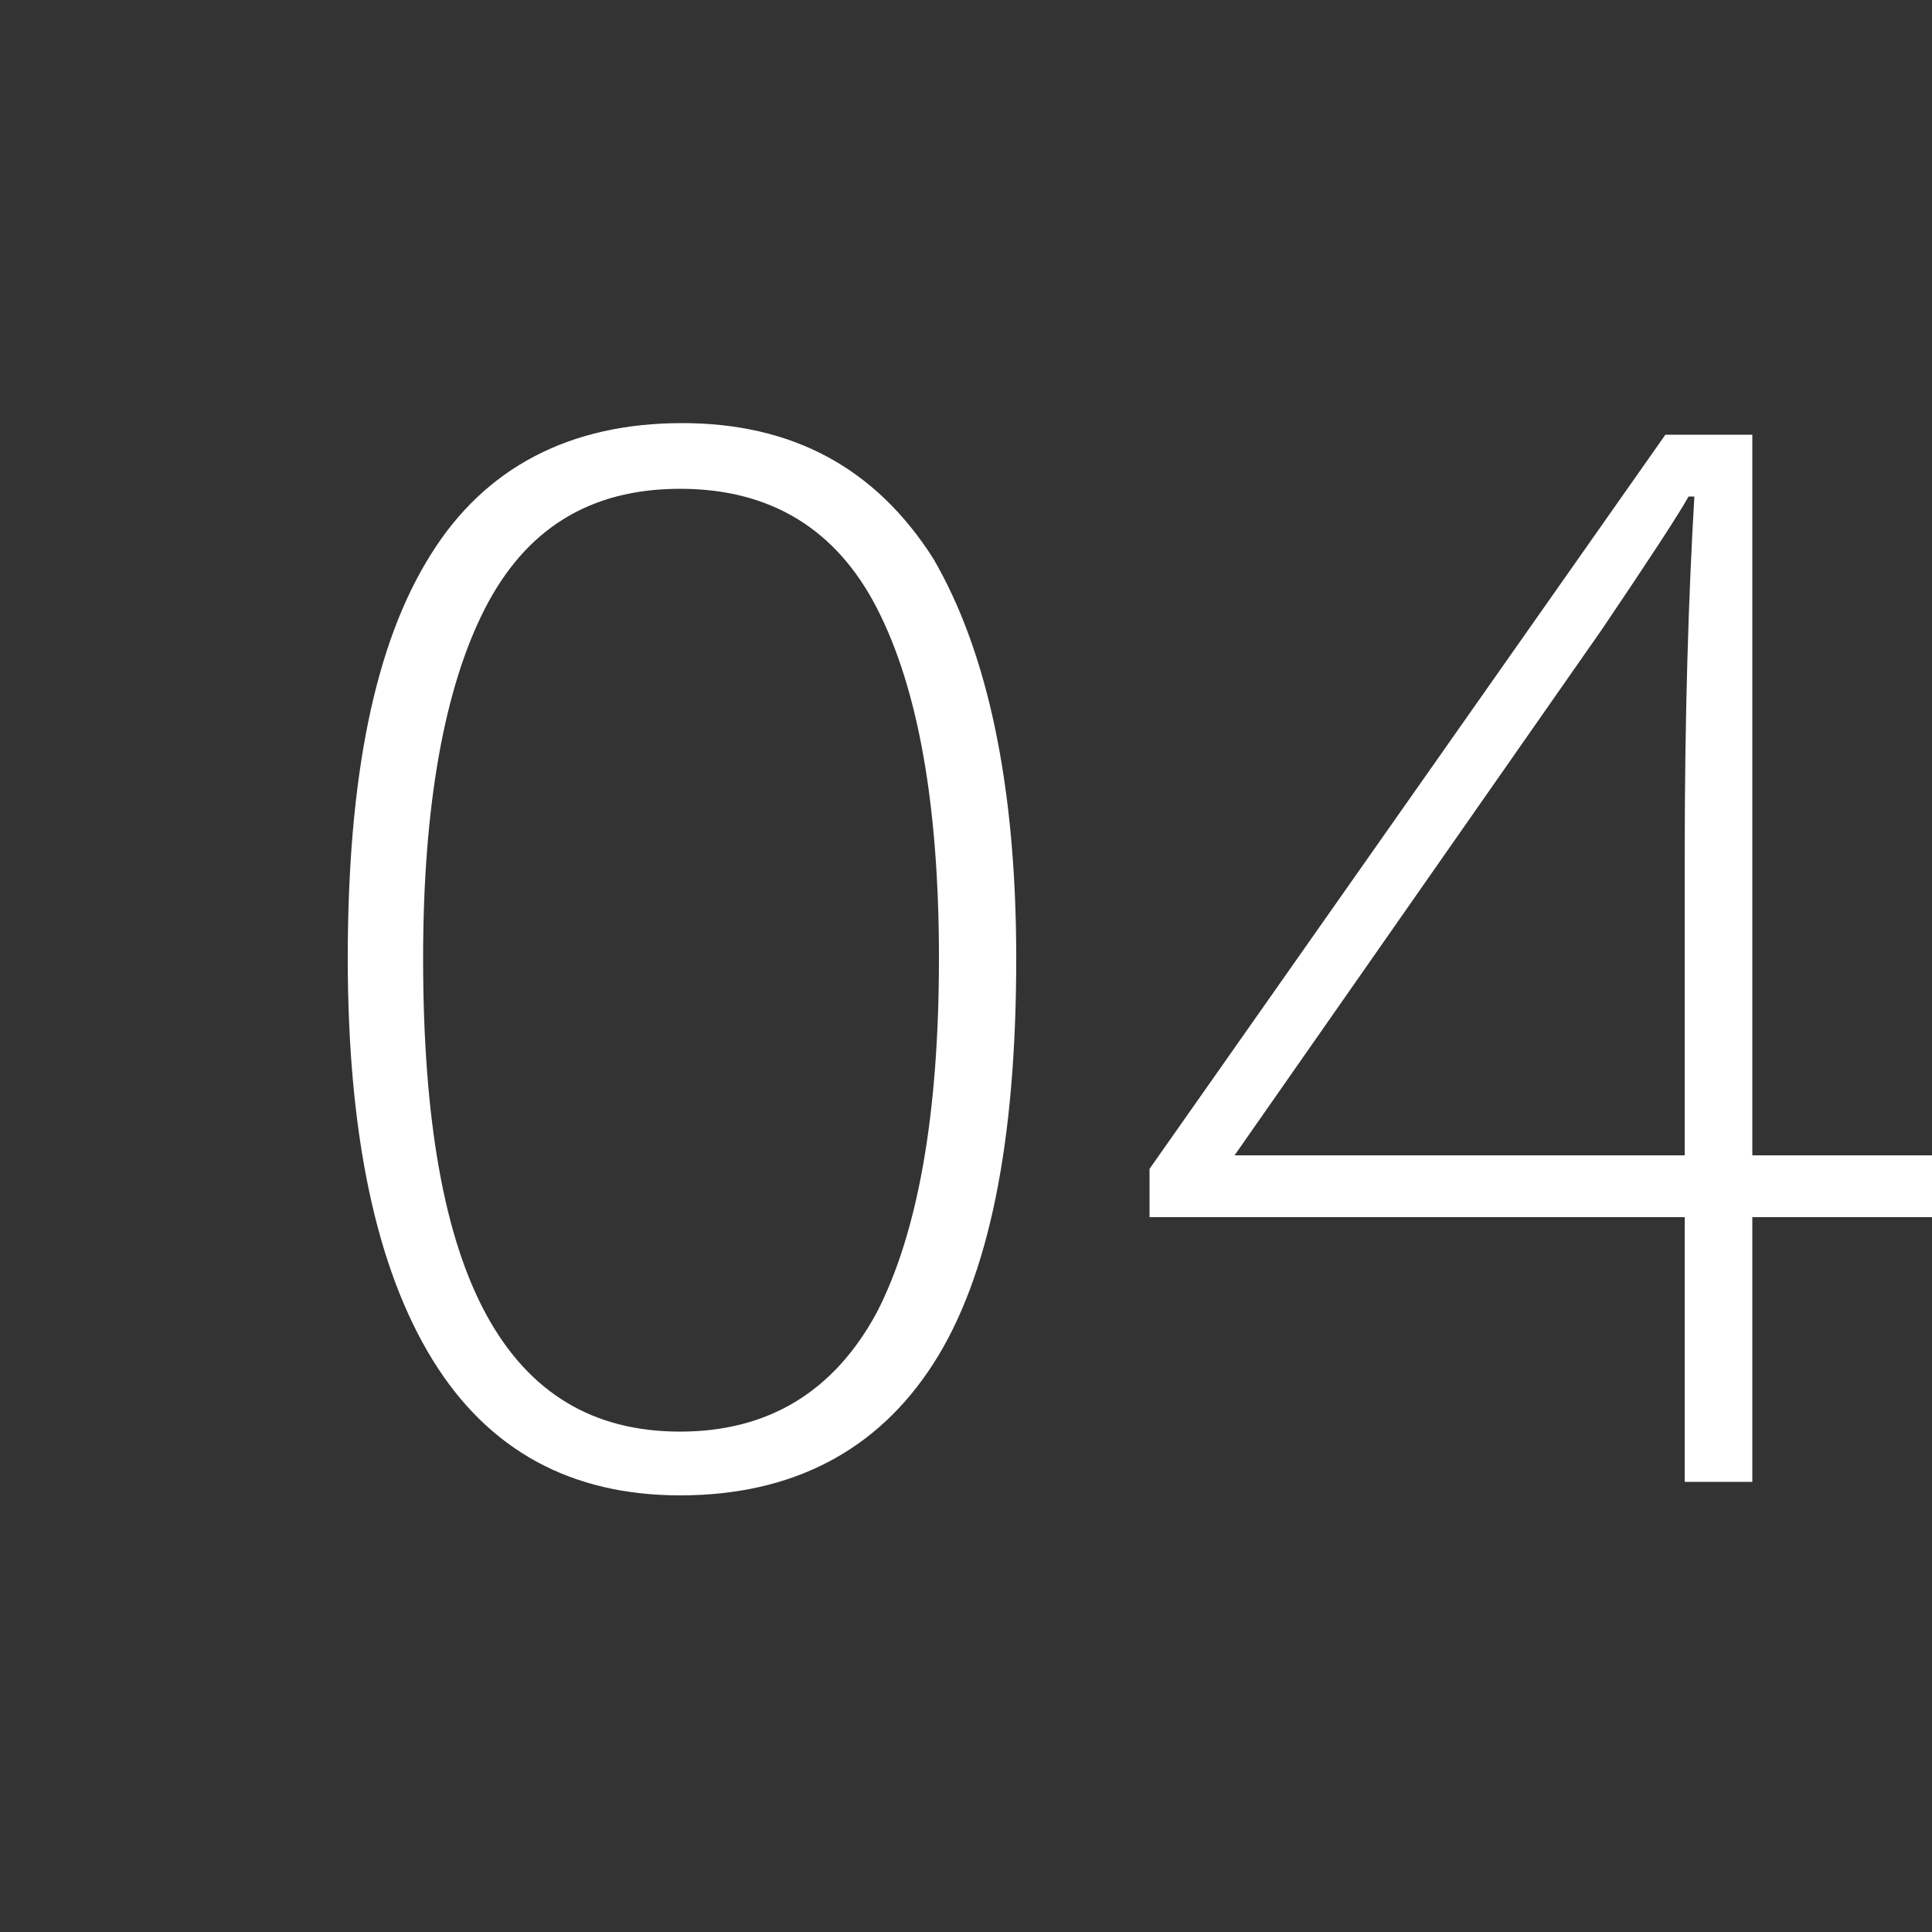 <?xml version="1.0" encoding="utf-8"?>
<!-- Generator: Adobe Illustrator 27.1.1, SVG Export Plug-In . SVG Version: 6.00 Build 0)  -->
<svg version="1.1" id="Ebene_1" xmlns="http://www.w3.org/2000/svg" xmlns:xlink="http://www.w3.org/1999/xlink" x="0px" y="0px"
	 width="100px" height="100px" viewBox="0 0 100 100" style="enable-background:new 0 0 100 100;" xml:space="preserve">
<rect x="0" y="0" width="100" height="100" fill="#333333" stroke="none"/>
<style type="text/css">
	.st0{fill:#FFFFFF;}
</style>
<g>
	<path class="st0" d="M52.6,49.6c0,9.5-1.4,16.5-4.3,21c-2.9,4.5-7.3,6.8-13.1,6.8c-5.6,0-9.9-2.3-12.8-7
		c-2.9-4.7-4.4-11.6-4.4-20.8c0-9.4,1.4-16.3,4.3-20.9c2.8-4.5,7.2-6.8,13-6.8c5.7,0,10,2.3,13,7C51.1,33.7,52.6,40.6,52.6,49.6z
		 M21.9,49.6c0,8.4,1.1,14.5,3.3,18.5c2.2,4,5.5,6,10,6c4.6,0,8-2.1,10.2-6.2c2.1-4.1,3.2-10.2,3.2-18.3c0-8-1.1-14-3.2-18.1
		s-5.5-6.2-10.2-6.2s-8,2.1-10.1,6.2S21.9,41.7,21.9,49.6z"/>
	<path class="st0" d="M100,63h-9.3v13.7h-3.5V63H59.5v-2.5l26.7-38h4.5v37.3h9.3V63z M87.2,59.8V44.4c0-7.4,0.2-13.6,0.5-18.7h-0.3
		c-0.5,0.9-2,3.2-4.5,6.9l-19,27.2H87.2z"/>
</g>
<g>
</g>
<g>
</g>
<g>
</g>
<g>
</g>
<g>
</g>
<g>
</g>
<g>
</g>
<g>
</g>
<g>
</g>
<g>
</g>
<g>
</g>
<g>
</g>
<g>
</g>
<g>
</g>
<g>
</g>
</svg>
